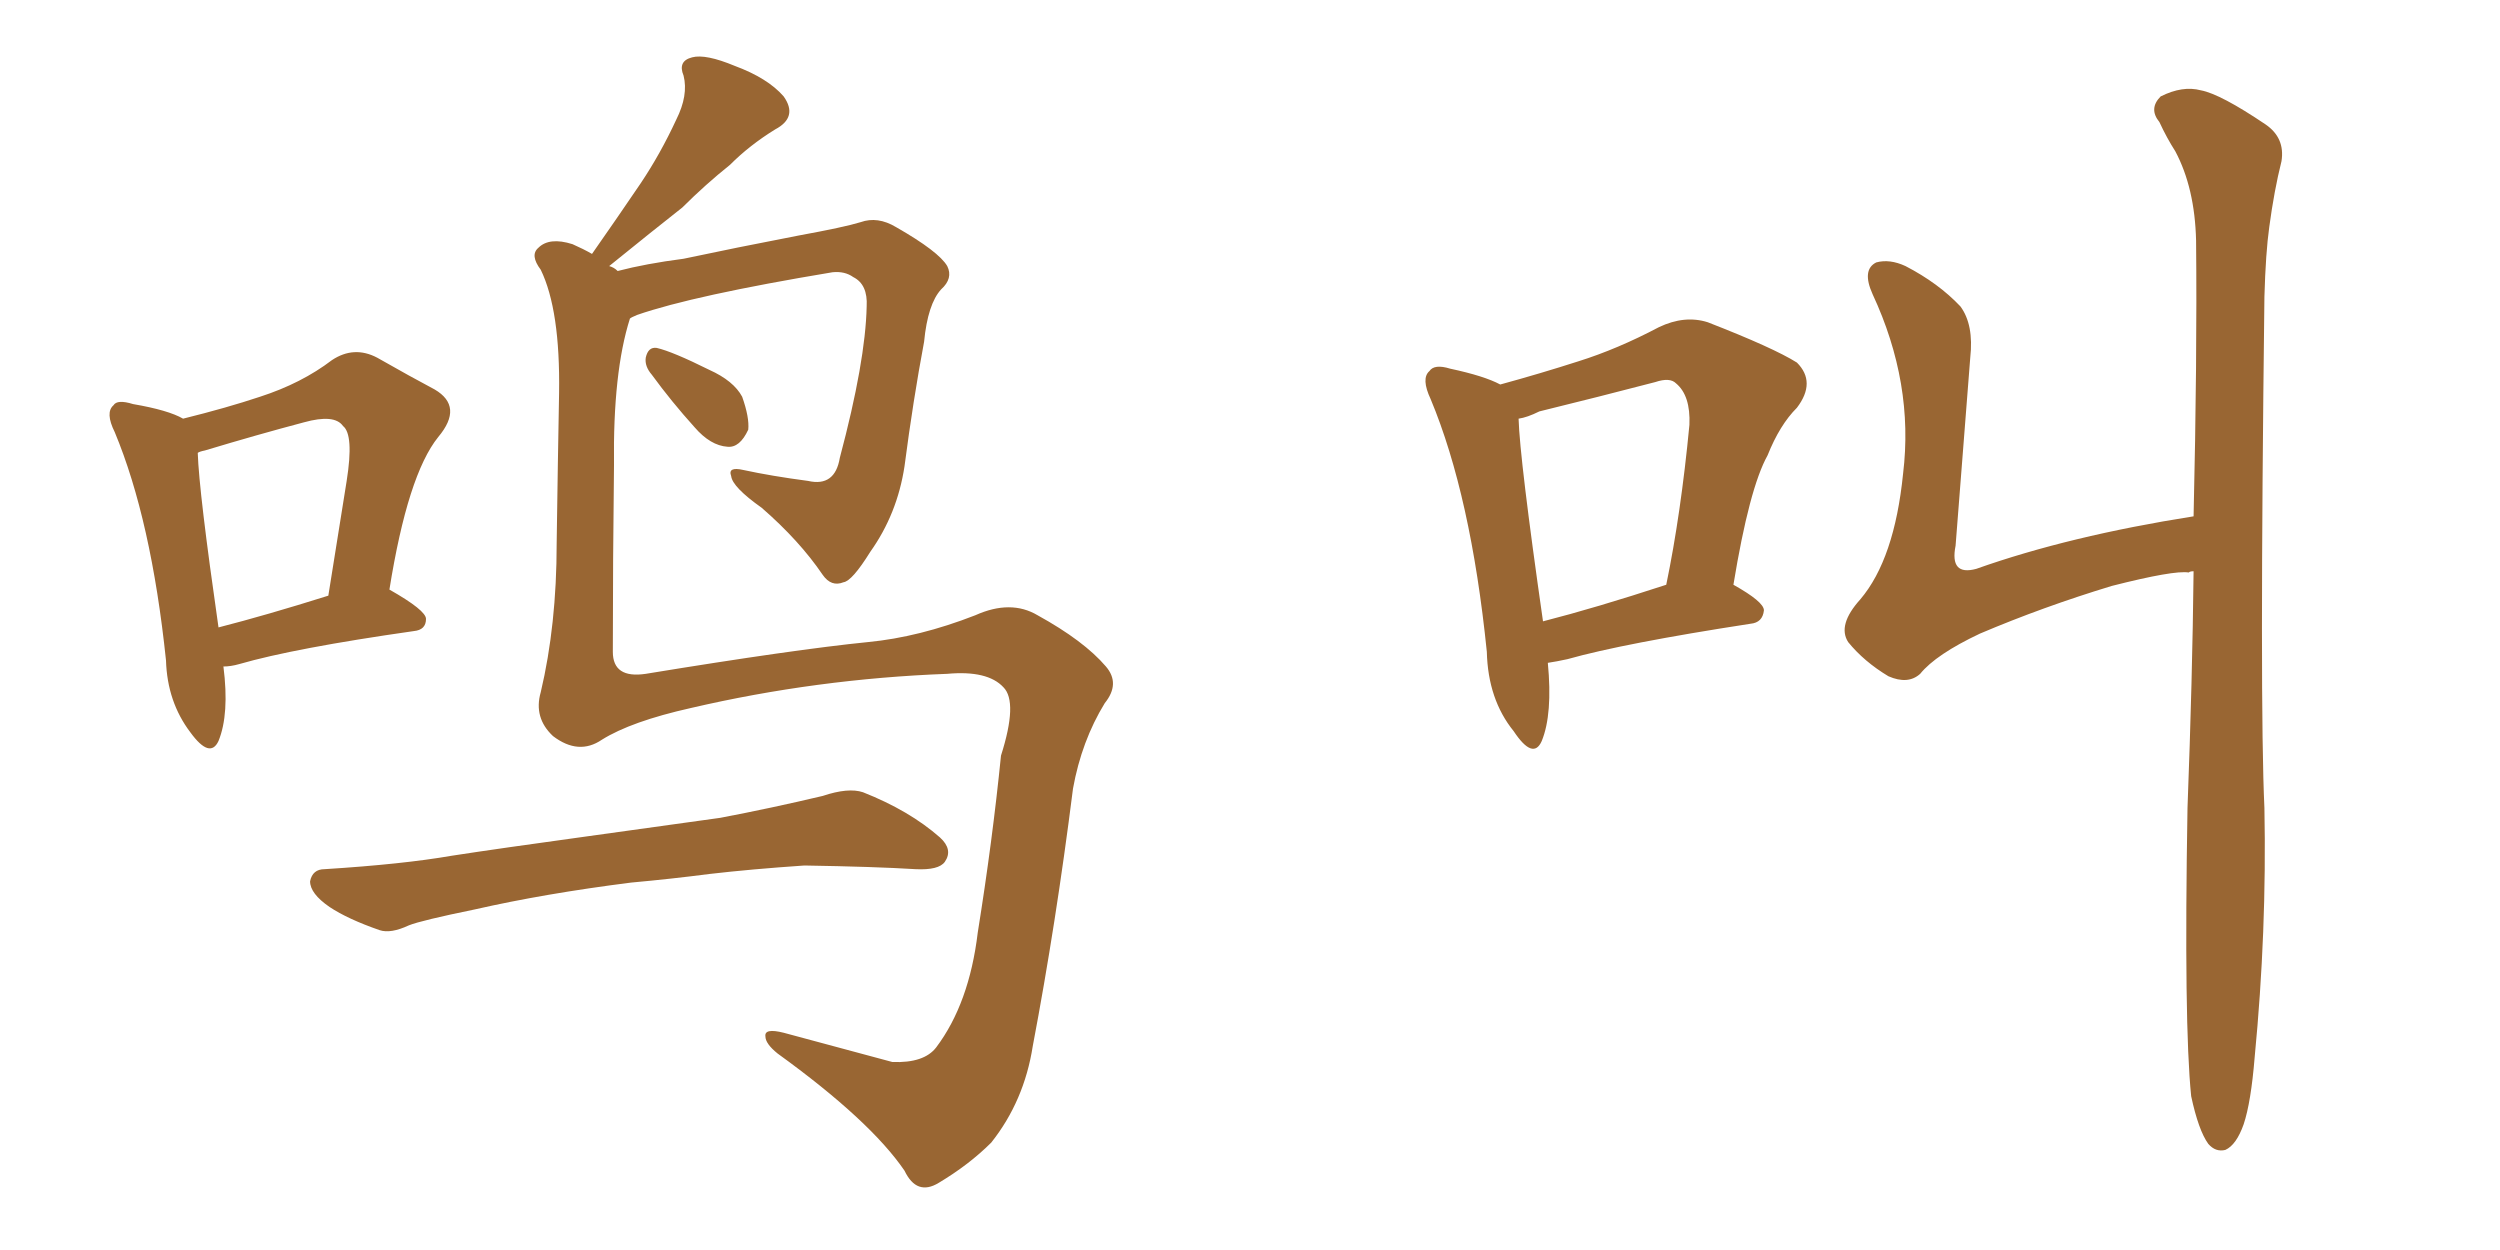 <svg xmlns="http://www.w3.org/2000/svg" xmlns:xlink="http://www.w3.org/1999/xlink" width="300" height="150"><path fill="#996633" padding="10" d="M21.97 50.24L21.97 50.24Q27.25 48.93 31.20 47.61L31.20 47.61Q36.18 46.00 39.84 43.21L39.84 43.21Q42.48 41.46 45.26 42.92L45.26 42.92Q49.37 45.26 52.15 46.73L52.15 46.73Q55.66 48.78 52.59 52.44L52.59 52.44Q48.93 56.98 46.73 70.75L46.73 70.75Q51.12 73.24 51.12 74.27L51.12 74.27Q51.12 75.59 49.66 75.73L49.66 75.73Q35.30 77.78 28.71 79.69L28.71 79.69Q27.69 79.98 26.81 79.98L26.81 79.98Q27.54 85.69 26.22 88.92L26.22 88.92Q25.20 91.11 22.85 87.89L22.85 87.89Q20.07 84.23 19.92 79.25L19.92 79.25Q18.16 62.40 13.77 51.86L13.77 51.86Q12.60 49.51 13.62 48.63L13.62 48.63Q14.06 47.90 15.97 48.49L15.97 48.49Q20.21 49.22 21.97 50.24ZM23.73 54.35L23.73 54.35Q23.88 59.03 26.22 75.29L26.22 75.29Q31.93 73.83 39.40 71.48L39.40 71.48Q40.58 64.01 41.60 57.71L41.60 57.71Q42.48 52.15 41.16 51.12L41.16 51.12Q40.14 49.66 36.47 50.68L36.47 50.68Q30.91 52.15 24.61 54.05L24.61 54.05Q23.88 54.20 23.73 54.35ZM78.22 44.97L78.22 44.97Q77.34 43.95 77.49 42.92L77.49 42.92Q77.78 41.60 78.81 41.75L78.81 41.75Q80.71 42.19 85.11 44.38L85.11 44.38Q88.04 45.70 89.06 47.61L89.06 47.61Q89.94 50.10 89.79 51.56L89.79 51.56Q88.77 53.76 87.30 53.61L87.30 53.61Q85.25 53.47 83.35 51.27L83.35 51.27Q80.57 48.19 78.22 44.97ZM72.22 88.77L72.22 88.77Q69.43 90.67 66.36 88.33L66.36 88.33Q64.01 86.13 64.89 83.06L64.89 83.06Q66.80 75 66.80 65.19L66.80 65.19Q66.94 55.22 67.09 47.17L67.09 47.17Q67.24 37.21 64.89 32.37L64.89 32.37Q63.57 30.62 64.60 29.74L64.60 29.74Q65.92 28.42 68.70 29.30L68.70 29.30Q70.02 29.88 71.04 30.47L71.04 30.47Q74.12 26.07 76.90 21.97L76.90 21.97Q79.25 18.46 81.15 14.36L81.15 14.36Q82.62 11.43 82.03 9.08L82.03 9.08Q81.30 7.32 83.06 6.88L83.06 6.88Q84.67 6.45 88.18 7.91L88.18 7.91Q92.14 9.38 94.04 11.57L94.04 11.57Q95.80 14.06 93.02 15.53L93.02 15.53Q89.94 17.43 87.60 19.78L87.60 19.78Q84.67 22.12 81.88 24.90L81.88 24.90Q78.52 27.54 73.10 31.93L73.10 31.93Q73.68 32.08 74.12 32.52L74.12 32.52Q77.49 31.64 82.03 31.05L82.03 31.05Q88.18 29.74 95.80 28.27L95.80 28.27Q101.37 27.25 103.27 26.66L103.27 26.66Q105.32 25.93 107.52 27.25L107.52 27.25Q112.65 30.18 113.67 31.93L113.67 31.93Q114.40 33.40 112.94 34.72L112.94 34.72Q111.33 36.47 110.89 41.02L110.89 41.02Q109.57 48.05 108.54 55.96L108.54 55.96Q107.67 61.67 104.44 66.21L104.44 66.21Q102.25 69.73 101.22 69.87L101.22 69.87Q99.76 70.46 98.73 68.99L98.73 68.99Q95.95 64.89 91.41 60.94L91.41 60.94Q87.89 58.45 87.74 57.13L87.74 57.13Q87.30 55.96 89.21 56.40L89.21 56.40Q92.58 57.13 96.97 57.71L96.97 57.71Q100.20 58.45 100.78 54.93L100.78 54.93Q103.86 43.36 104.00 36.77L104.00 36.77Q104.15 34.13 102.39 33.25L102.39 33.25Q101.37 32.52 99.90 32.67L99.90 32.67Q83.20 35.45 76.46 37.79L76.46 37.79Q75.73 38.09 75.59 38.23L75.59 38.23Q73.54 44.68 73.68 55.81L73.68 55.81Q73.54 67.24 73.54 78.22L73.54 78.22Q73.54 81.45 77.49 80.86L77.49 80.86Q95.36 77.93 104.15 77.05L104.15 77.05Q110.30 76.46 117.04 73.83L117.04 73.83Q121.29 71.92 124.51 73.83L124.51 73.83Q130.08 76.90 132.71 79.98L132.71 79.98Q134.47 82.03 132.57 84.38L132.57 84.38Q129.79 88.92 128.76 94.63L128.76 94.63Q126.71 110.89 123.93 125.54L123.93 125.54Q122.90 132.13 118.95 137.11L118.95 137.11Q116.31 139.75 112.65 141.94L112.65 141.94Q110.01 143.55 108.54 140.48L108.54 140.48Q104.44 134.47 93.31 126.42L93.31 126.42Q91.85 125.24 91.85 124.37L91.85 124.37Q91.70 123.34 94.04 123.93L94.04 123.93Q100.05 125.54 107.08 127.44L107.08 127.44Q110.89 127.59 112.35 125.68L112.35 125.68Q116.31 120.41 117.33 111.91L117.33 111.91Q119.09 100.93 120.12 90.67L120.12 90.67Q122.17 84.23 120.41 82.47L120.41 82.47Q118.51 80.42 113.67 80.86L113.67 80.86Q98.00 81.45 82.91 84.96L82.91 84.96Q75.73 86.57 72.22 88.77ZM75.73 105.91L75.73 105.91L75.73 105.91Q65.33 107.23 56.98 109.13L56.98 109.13Q50.54 110.45 49.07 111.04L49.07 111.04Q46.88 112.06 45.56 111.62L45.56 111.62Q41.75 110.30 39.55 108.84L39.55 108.84Q37.21 107.23 37.21 105.76L37.21 105.76Q37.50 104.30 38.96 104.30L38.96 104.30Q48.34 103.71 54.20 102.69L54.20 102.69Q59.91 101.81 70.61 100.34L70.61 100.34Q75.88 99.61 86.43 98.14L86.43 98.14Q92.58 96.97 98.73 95.51L98.73 95.51Q101.81 94.48 103.56 95.07L103.56 95.07Q109.13 97.27 112.79 100.49L112.79 100.49Q114.40 101.95 113.38 103.42L113.38 103.42Q112.65 104.44 109.86 104.30L109.86 104.30Q105.03 104.00 96.53 103.86L96.53 103.86Q90.09 104.30 85.11 104.88L85.11 104.88Q80.57 105.47 75.73 105.91ZM185.74 79.54L185.74 79.54Q186.33 85.69 185.01 88.92L185.01 88.92Q183.98 91.26 181.64 87.74L181.64 87.74Q178.56 83.94 178.42 78.22L178.42 78.22Q176.51 59.47 171.68 47.90L171.68 47.90Q170.51 45.41 171.53 44.53L171.53 44.53Q172.12 43.65 174.02 44.24L174.02 44.24Q178.13 45.12 180.03 46.14L180.03 46.14Q184.86 44.82 189.40 43.36L189.40 43.36Q194.09 41.89 199.07 39.26L199.07 39.26Q202.15 37.79 204.93 38.67L204.93 38.67Q212.84 41.75 215.63 43.51L215.63 43.51Q217.97 45.85 215.63 48.93L215.63 48.93Q213.57 50.98 212.11 54.64L212.11 54.64Q209.91 58.59 208.01 70.17L208.01 70.17Q211.67 72.22 211.67 73.24L211.67 73.24Q211.52 74.71 210.06 74.85L210.06 74.85Q194.82 77.20 188.09 79.10L188.09 79.10Q186.77 79.39 185.74 79.54ZM185.16 74.56L185.16 74.56Q191.46 72.95 199.95 70.17L199.95 70.17Q201.71 61.67 202.73 50.98L202.73 50.98Q202.88 47.46 201.12 46.00L201.12 46.00Q200.39 45.26 198.63 45.85L198.63 45.85Q191.89 47.61 184.72 49.37L184.72 49.37Q183.25 50.10 182.23 50.24L182.23 50.24Q182.37 55.08 185.16 74.56ZM262.94 131.54L262.94 131.54L262.94 131.54Q262.06 122.90 262.50 96.97L262.50 96.97Q263.09 81.45 263.23 68.55L263.23 68.55Q262.79 68.55 262.65 68.70L262.65 68.70Q260.89 68.41 253.42 70.31L253.42 70.31Q245.21 72.80 237.60 76.03L237.60 76.03Q232.32 78.52 230.42 80.86L230.42 80.86Q228.96 82.18 226.61 81.15L226.61 81.15Q223.68 79.39 221.78 77.05L221.78 77.05Q220.46 75 223.24 71.92L223.24 71.92Q227.34 67.09 228.37 56.84L228.37 56.84Q229.69 46.00 224.71 35.30L224.71 35.30Q223.39 32.37 225.15 31.49L225.15 31.49Q226.76 31.05 228.66 31.93L228.66 31.93Q232.62 33.98 235.25 36.77L235.25 36.77Q236.87 38.96 236.43 42.92L236.43 42.92Q235.55 54.35 234.67 65.48L234.67 65.48Q233.94 69.14 237.16 68.26L237.16 68.26Q248.29 64.31 263.23 61.96L263.23 61.96Q263.67 43.07 263.53 28.86L263.53 28.86Q263.38 22.56 261.04 18.16L261.04 18.16Q260.01 16.55 259.13 14.65L259.13 14.65Q257.81 13.04 259.28 11.57L259.28 11.57Q261.91 10.25 264.11 10.84L264.11 10.84Q266.46 11.28 271.88 14.94L271.88 14.94Q274.22 16.55 273.78 19.34L273.78 19.34Q272.90 22.85 272.31 27.25L272.31 27.25Q271.88 30.32 271.73 35.60L271.73 35.60Q271.14 84.52 271.73 96.97L271.73 96.97Q272.02 111.77 270.56 126.86L270.56 126.86Q270.12 132.28 269.24 134.91L269.24 134.91Q268.36 137.40 267.04 137.99L267.04 137.99Q265.87 138.28 264.99 137.26L264.99 137.26Q263.82 135.64 262.94 131.54Z"/></svg>